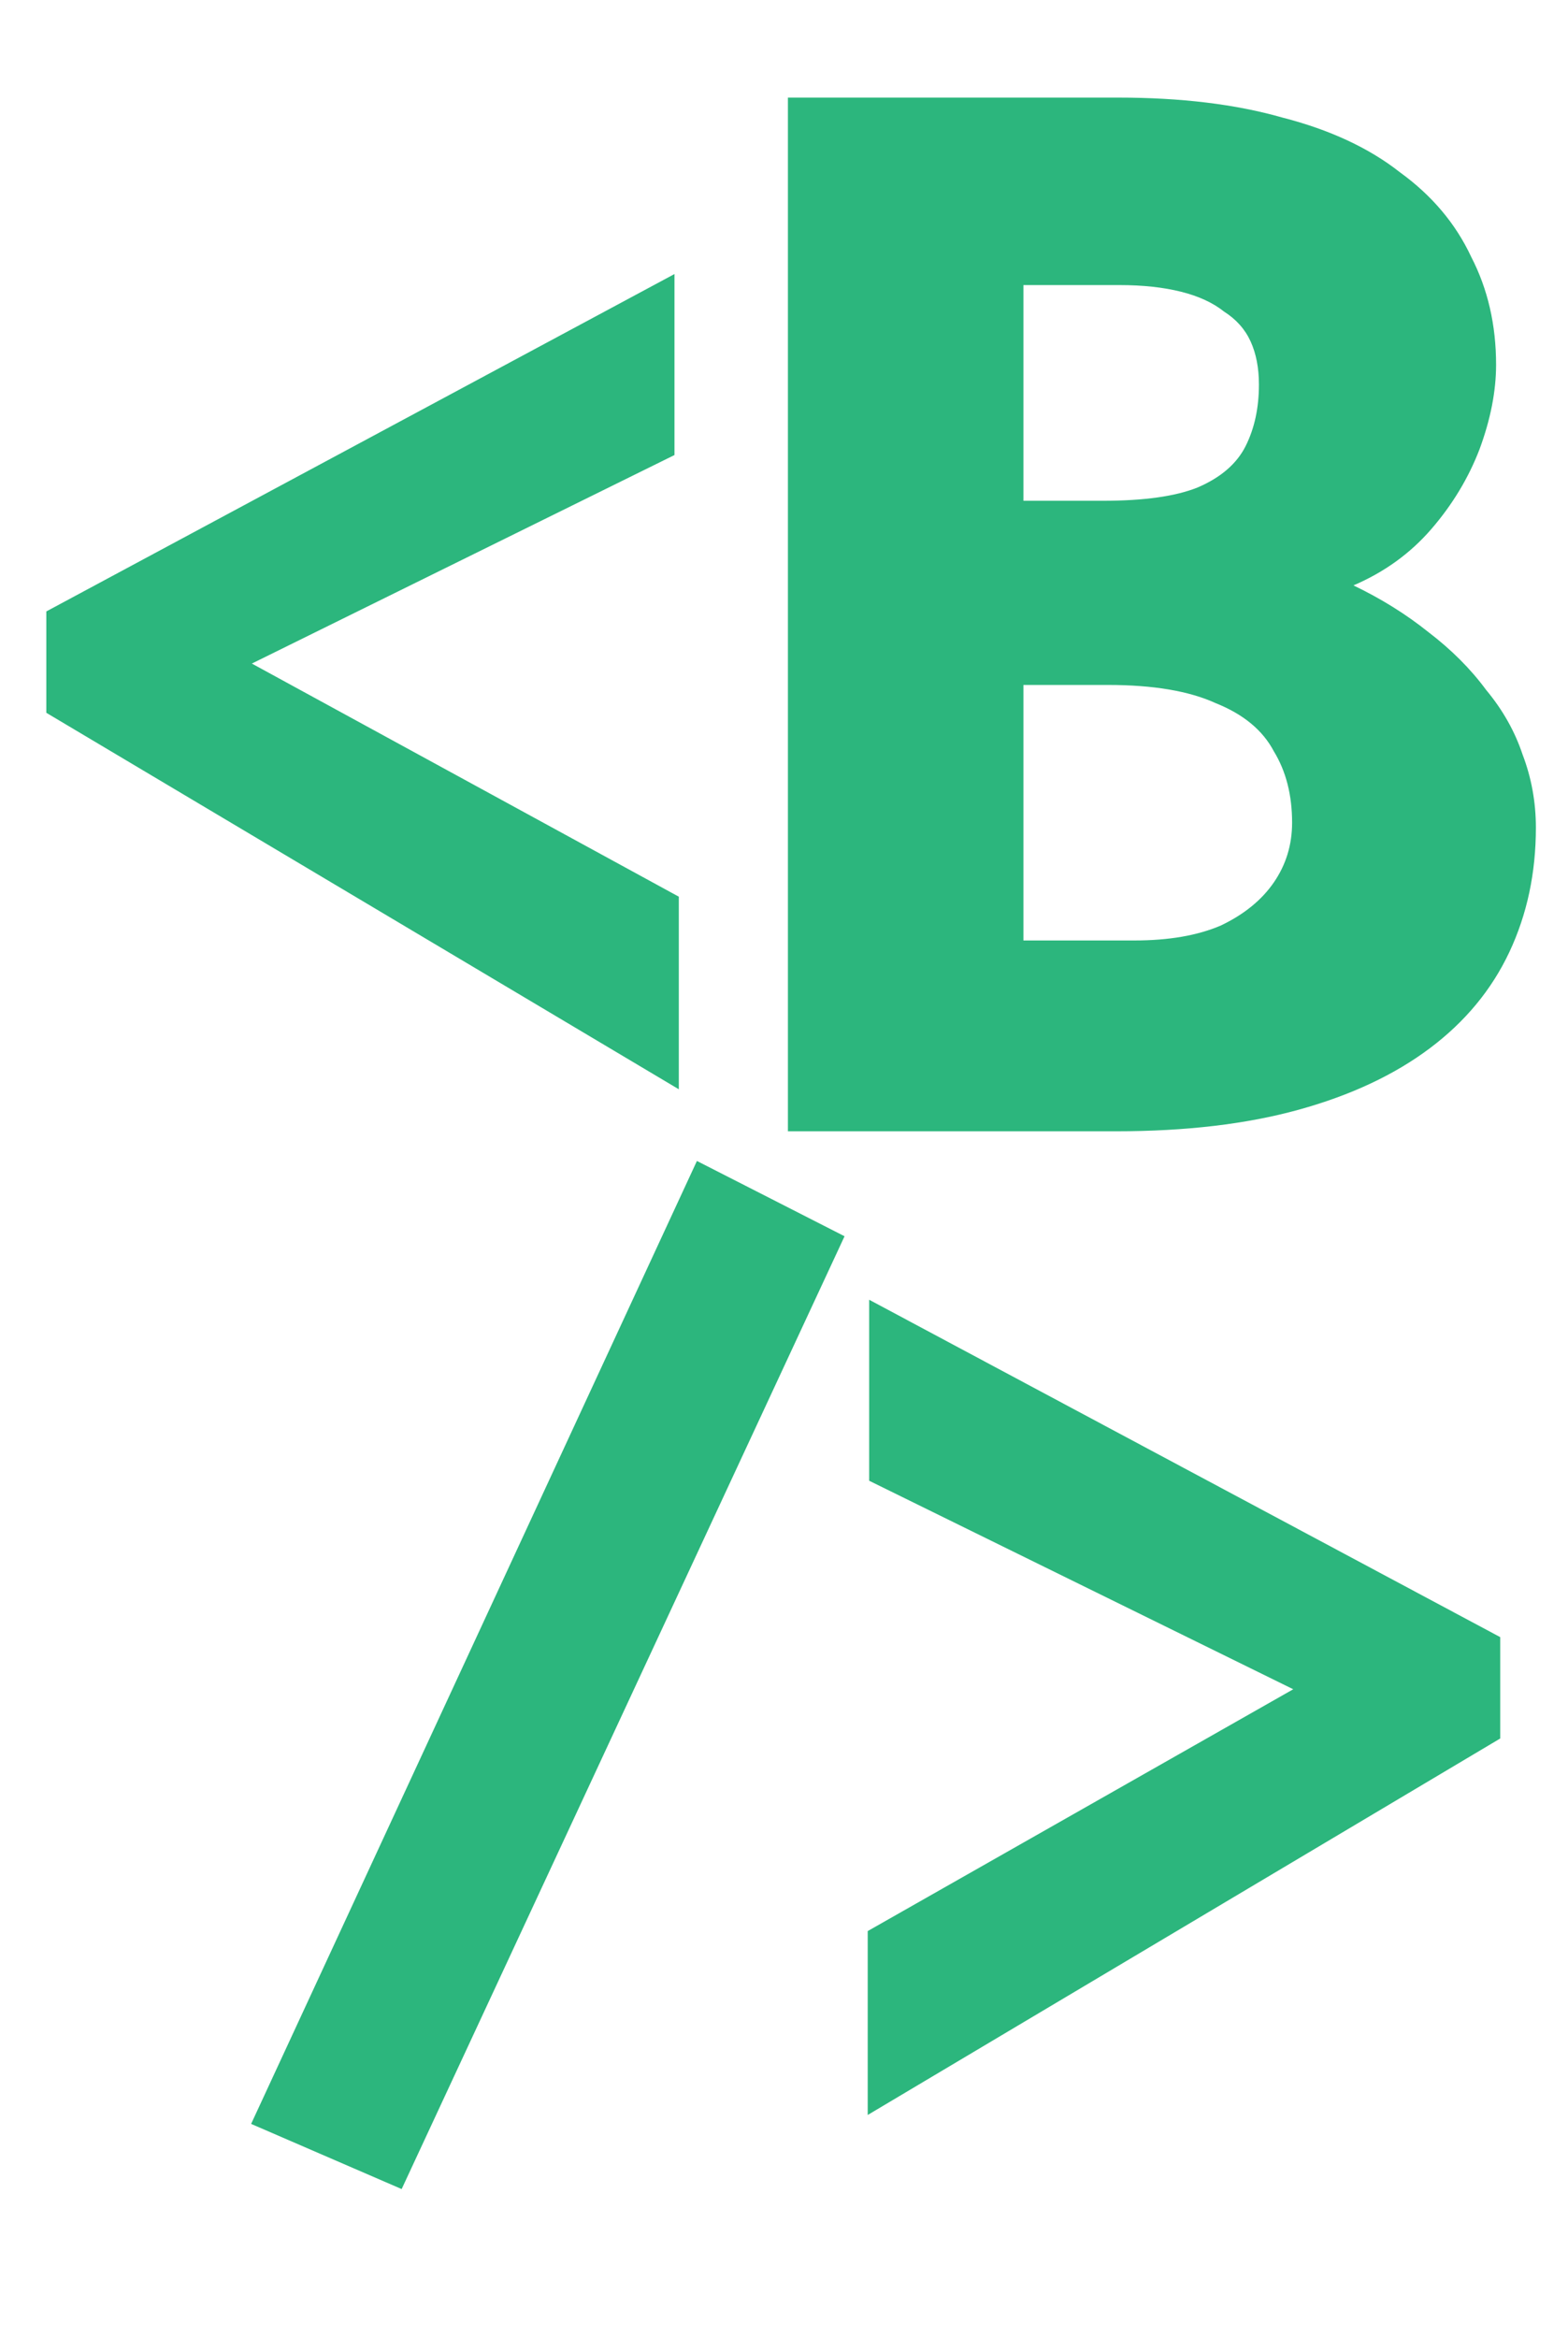 <svg width="104" height="155" viewBox="0 0 104 155" fill="none" xmlns="http://www.w3.org/2000/svg">
<path d="M45.024 72.216L3.072 47.256V40.536L44.736 18.168V30.168L16.704 43.992L45.024 59.448V72.216ZM52.26 75V6.47H74.15C78.33 6.47 81.96 6.91 85.04 7.79C88.193 8.597 90.797 9.807 92.85 11.42C94.977 12.96 96.553 14.83 97.58 17.03C98.68 19.157 99.23 21.54 99.23 24.18C99.23 25.94 98.863 27.81 98.13 29.79C97.397 31.697 96.333 33.457 94.94 35.07C93.547 36.683 91.823 37.93 89.77 38.81C91.603 39.69 93.253 40.717 94.72 41.89C96.26 43.063 97.543 44.347 98.57 45.74C99.67 47.06 100.477 48.49 100.99 50.03C101.577 51.57 101.87 53.183 101.87 54.87C101.87 57.877 101.283 60.627 100.11 63.12C98.937 65.613 97.177 67.74 94.83 69.5C92.483 71.26 89.587 72.617 86.14 73.57C82.693 74.523 78.66 75 74.04 75H52.26ZM67.88 62.35H75.25C77.523 62.35 79.43 62.02 80.97 61.36C82.51 60.627 83.683 59.673 84.49 58.5C85.297 57.327 85.7 56.007 85.7 54.54C85.7 52.707 85.297 51.13 84.49 49.81C83.757 48.417 82.473 47.353 80.64 46.62C78.88 45.813 76.497 45.41 73.49 45.41H67.88V62.35ZM67.88 33.2H73.16C75.873 33.2 77.963 32.907 79.43 32.32C80.97 31.66 82.033 30.743 82.62 29.57C83.207 28.397 83.5 27.04 83.5 25.5C83.5 24.4 83.317 23.447 82.95 22.64C82.583 21.833 81.997 21.173 81.19 20.66C80.457 20.073 79.503 19.633 78.33 19.34C77.157 19.047 75.8 18.9 74.26 18.9H67.88V33.2ZM26.64 145.128L16.656 140.808L46.224 76.968L56.016 81.96L26.64 145.128Z" fill="#2CB67D"/>
<path d="M57.552 140.216V128.024L85.776 111.992L57.648 98.168V86.168L99.504 108.536V115.256L57.552 140.216Z" fill="#2CB67D"/>
</svg>

